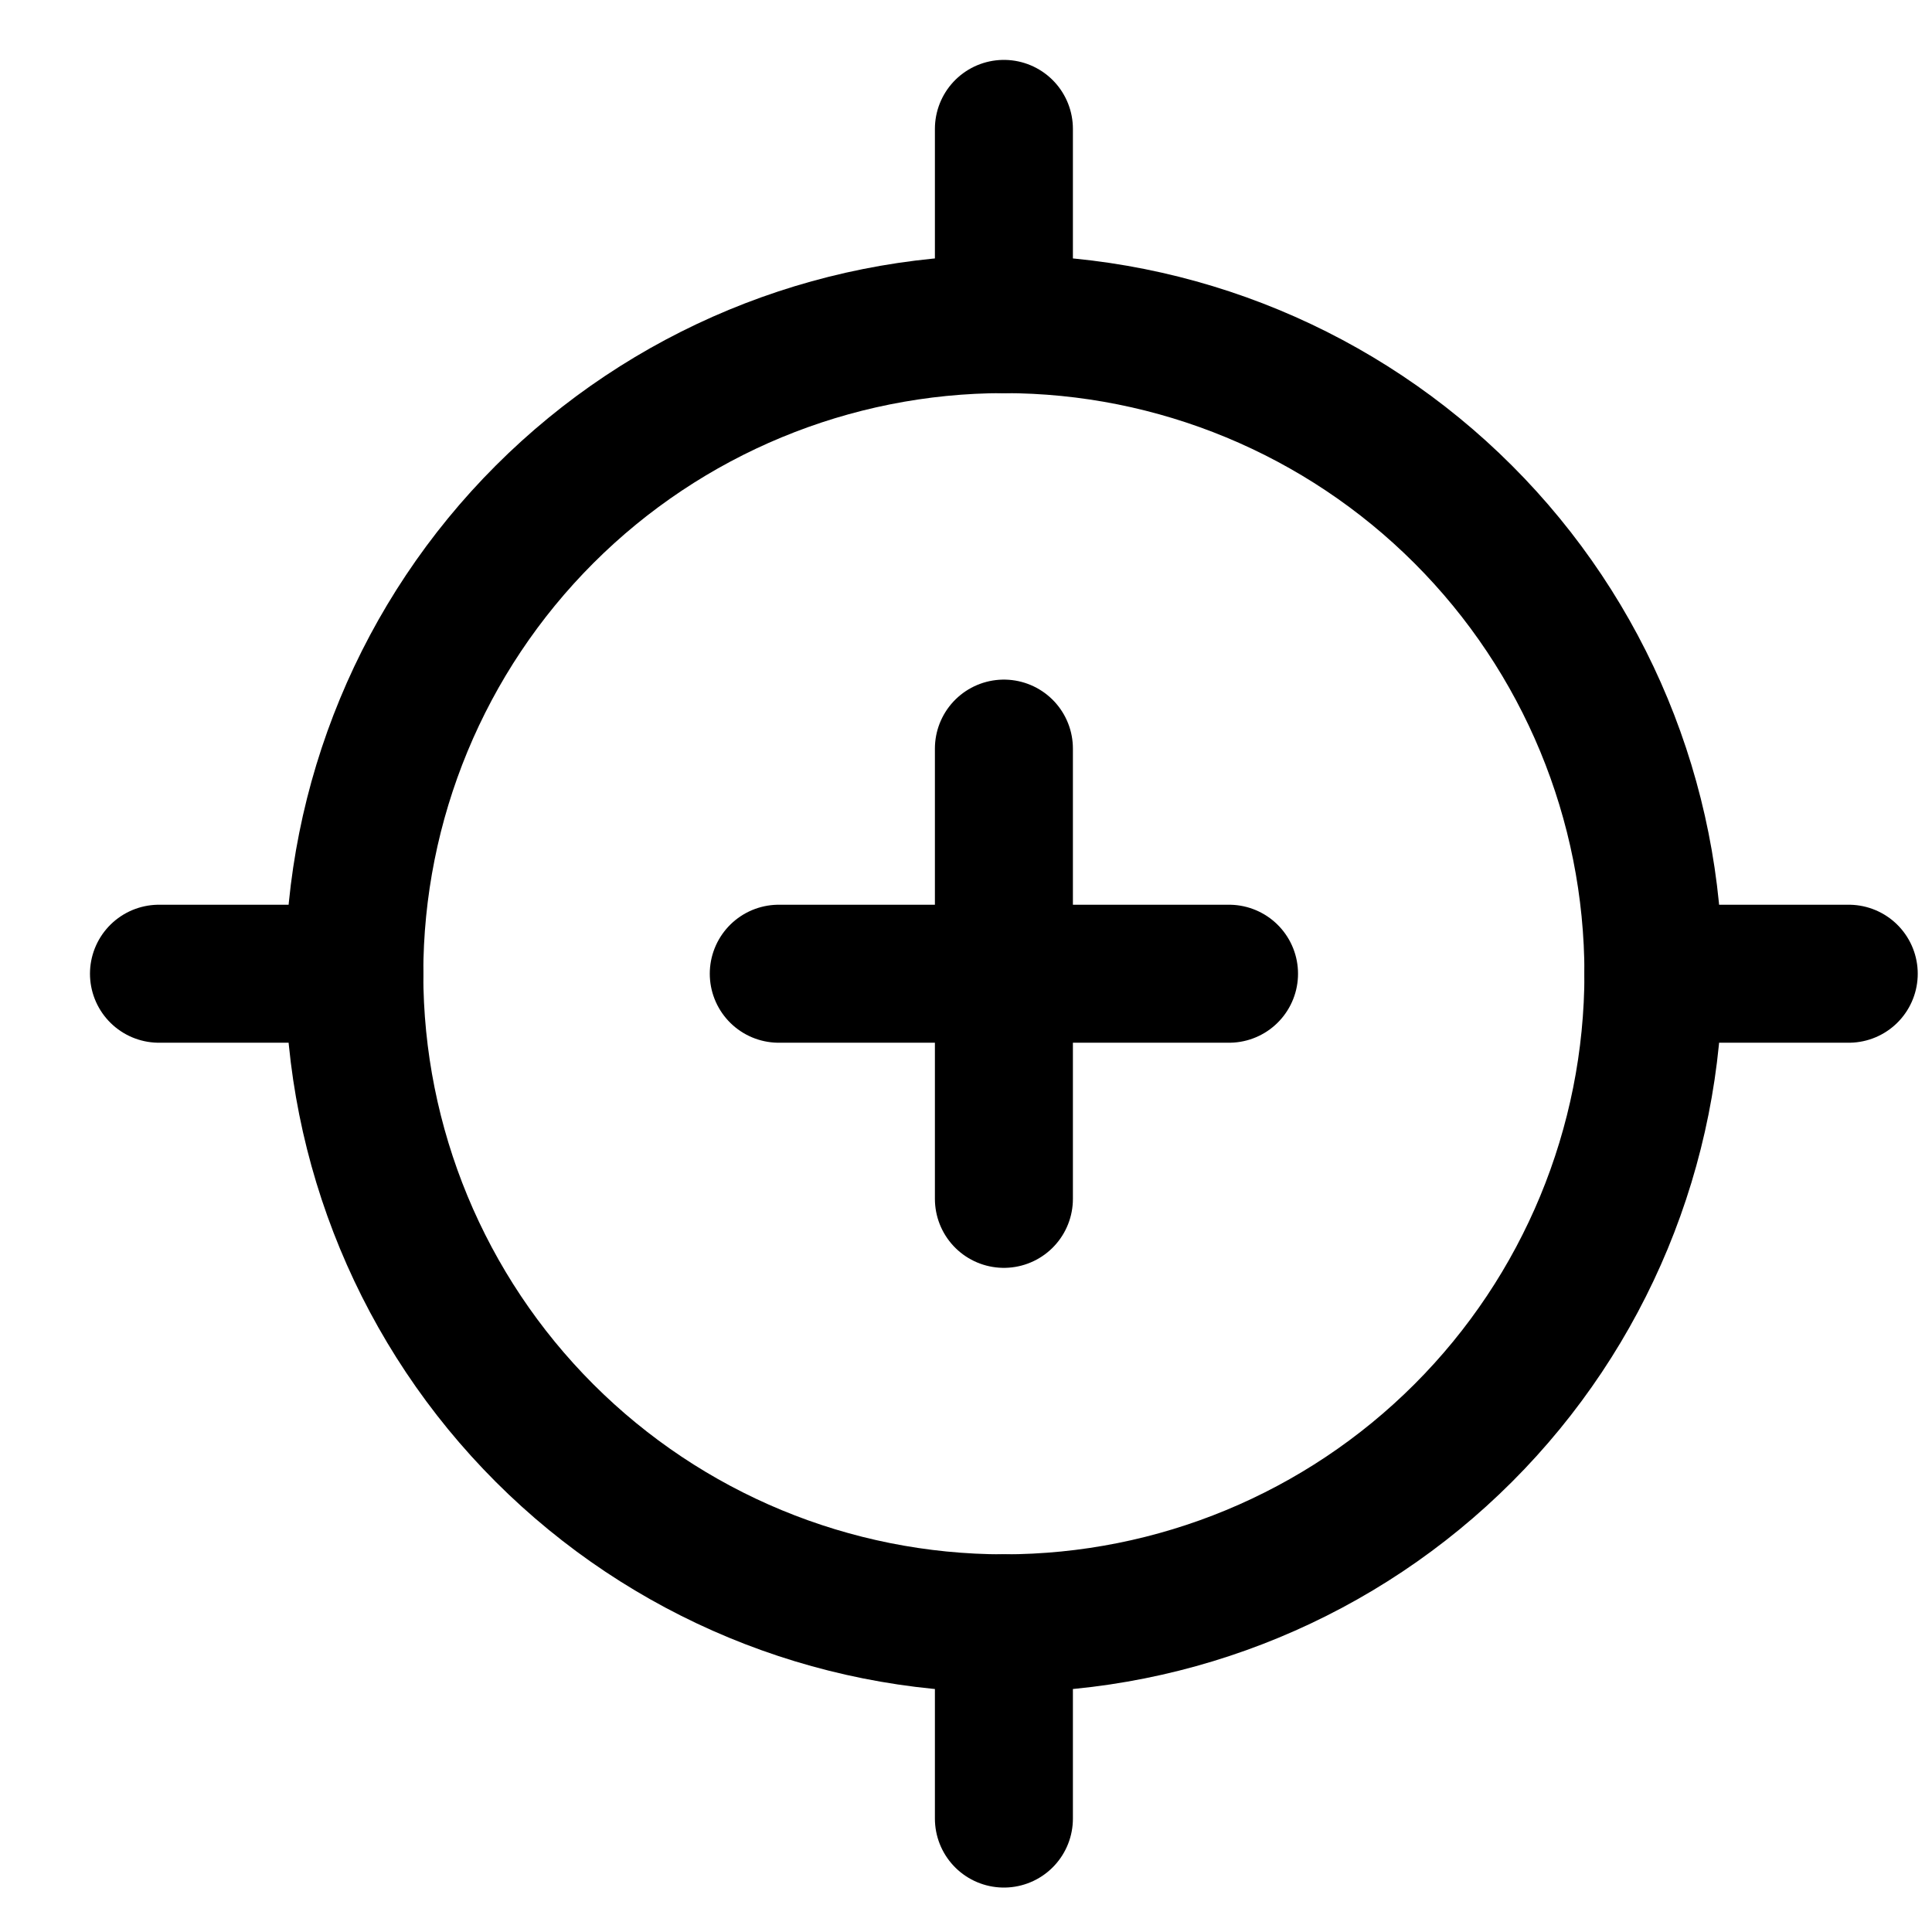 <svg width="21" height="21" viewBox="0 0 21 21" fill="none" xmlns="http://www.w3.org/2000/svg">
<g id="Calibration--Streamline-Ultimate.svg" clip-path="url(#clip0_1_276)">
<path id="Vector" d="M3.851 10.584C3.851 12.457 4.595 14.253 5.919 15.577C7.243 16.901 9.039 17.645 10.912 17.645C12.784 17.645 14.58 16.901 15.904 15.577C17.229 14.253 17.972 12.457 17.972 10.584C17.972 8.711 17.229 6.915 15.904 5.591C14.58 4.267 12.784 3.523 10.912 3.523C9.039 3.523 7.243 4.267 5.919 5.591C4.595 6.915 3.851 8.711 3.851 10.584Z" stroke="black" stroke-width="1.5"/>
<path id="Vector_2" d="M10.912 1.401V3.523" stroke="black" stroke-width="1.5" stroke-linecap="round" stroke-linejoin="round"/>
<path id="Vector_3" d="M10.912 19.767V17.645" stroke="black" stroke-width="1.5" stroke-linecap="round" stroke-linejoin="round"/>
<path id="Vector_4" d="M10.912 8.137V13.031" stroke="black" stroke-width="1.5" stroke-linecap="round" stroke-linejoin="round"/>
<path id="Vector_5" d="M20.095 10.584H17.972" stroke="black" stroke-width="1.5" stroke-linecap="round" stroke-linejoin="round"/>
<path id="Vector_6" d="M1.728 10.584H3.851" stroke="black" stroke-width="1.5" stroke-linecap="round" stroke-linejoin="round"/>
<path id="Vector_7" d="M13.359 10.584H8.465" stroke="black" stroke-width="1.5" stroke-linecap="round" stroke-linejoin="round"/>
</g>
<defs>
<clipPath id="clip0_1_276">
<rect width="20" height="20" fill="white" transform="translate(0.912 0.584)"/>
</clipPath>
</defs>
</svg>
